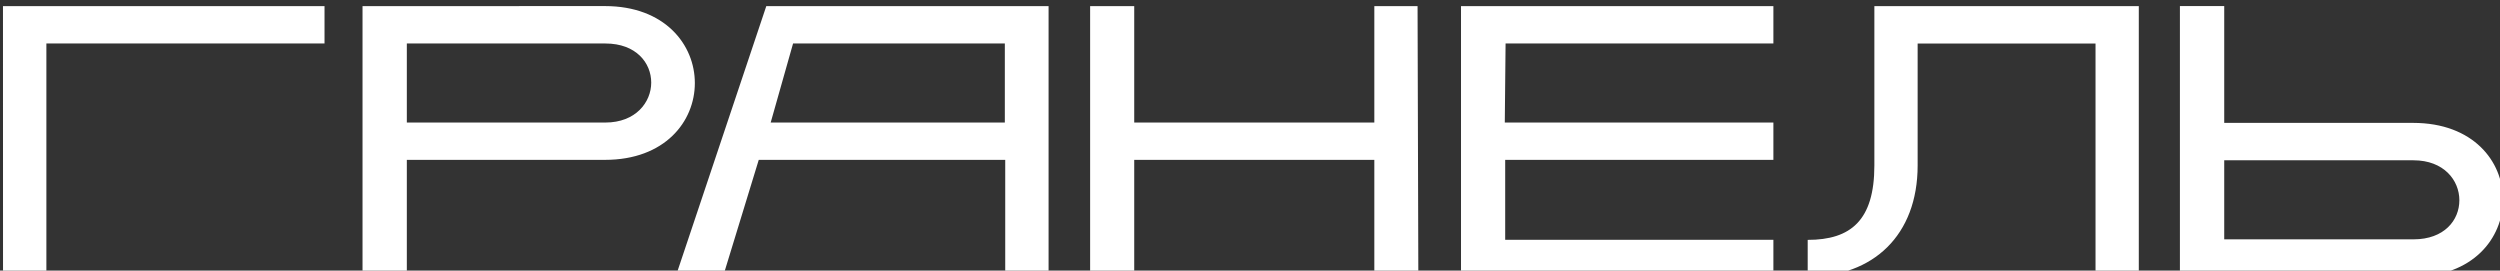 <svg width="194" height="21" viewBox="0 0 194 21" fill="none" xmlns="http://www.w3.org/2000/svg">
<rect x="0" y="0" width="194" height="21" fill="#333333" stroke="none"/>
<path d="M169.161 21.469H187.26C191.904 21.469 194.231 18.483 194.231 15.496C194.231 12.509 191.911 9.536 187.26 9.536H172.6V0.472H169.161V21.469ZM172.6 18.57V12.439H187.29C189.644 12.439 190.847 13.993 190.847 15.54C190.847 17.087 189.678 18.573 187.29 18.573L172.6 18.57ZM162.613 21.469H165.971V0.476H145.451V12.839C145.451 17.104 143.618 18.614 140.277 18.614V21.472C145.351 21.472 148.809 18.261 148.809 12.842V3.378H162.613V21.469ZM106.648 12.405V21.469H110.063L110.003 0.476H106.648V9.506H88.016V0.476H84.594V21.469H88.016V12.405H106.648ZM28.132 0.476V21.469H31.57V12.405H46.949C51.6 12.405 53.92 9.425 53.92 6.446C53.92 3.466 51.593 0.472 46.949 0.472L28.132 0.476ZM31.57 3.375H46.979C49.367 3.375 50.535 4.885 50.535 6.408C50.535 7.932 49.333 9.509 46.979 9.509H31.57V3.375ZM56.103 21.469L58.879 12.405H78.006V21.469H81.37V0.476H59.464L52.429 21.469H56.103ZM77.975 3.375V9.506H59.806L61.542 3.375H77.975ZM116.803 12.405H137.615V9.506H116.772L116.833 3.375H137.615V0.476H113.374V21.469H137.615V18.61H116.803V12.405ZM0.235 21.469H3.599V3.375H25.183V0.476H0.231L0.235 21.469Z" fill="white"/>
</svg>
